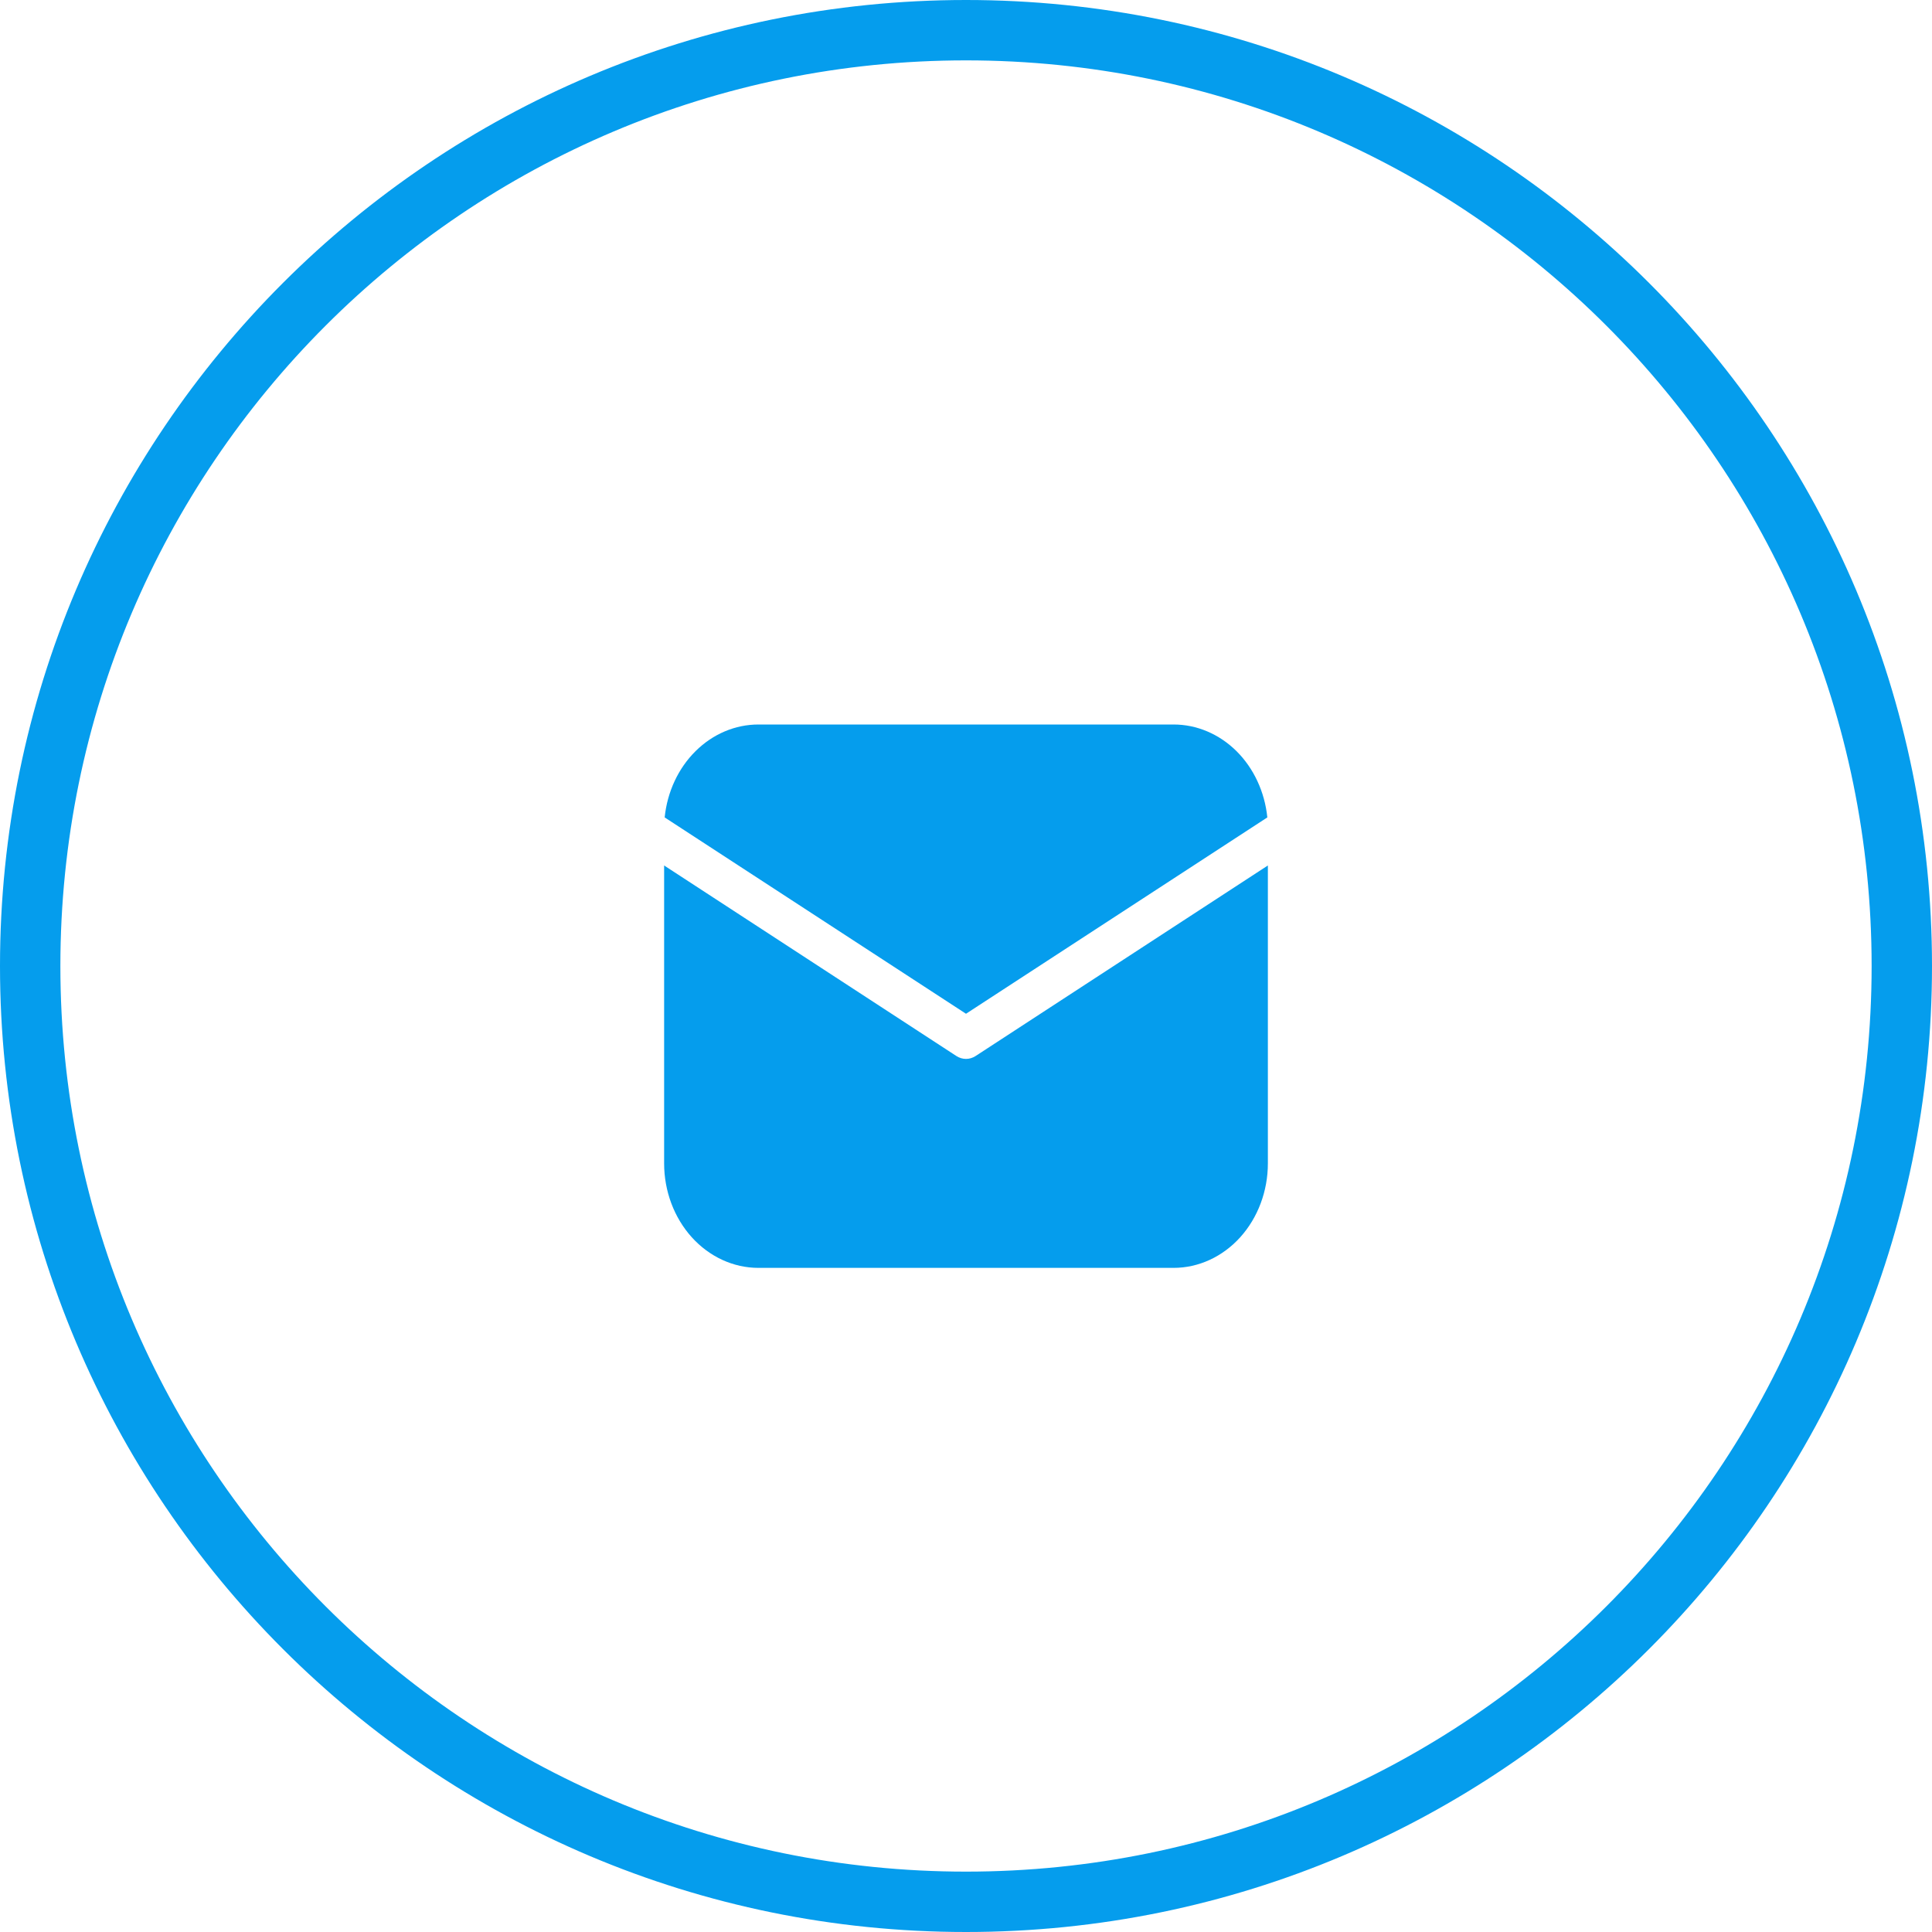 <svg width="32" height="32" viewBox="0 0 32 32" fill="none" xmlns="http://www.w3.org/2000/svg">
<path d="M16 0.5C24.56 0.5 31.5 7.44 31.5 16C31.5 24.56 24.56 31.5 16 31.5C7.44 31.5 0.5 24.56 0.5 16C0.5 7.44 7.44 0.5 16 0.5Z" stroke="#059DED"/>
<path d="M21 14.335V19.269C21 19.728 20.835 20.168 20.542 20.493C20.249 20.817 19.852 21 19.438 21H12.562C12.148 21 11.751 20.817 11.458 20.493C11.165 20.168 11 19.728 11 19.269V14.335L15.841 17.491C15.889 17.522 15.944 17.539 16 17.539C16.056 17.539 16.111 17.522 16.159 17.491L21 14.335ZM19.438 12C19.822 12 20.193 12.157 20.48 12.441C20.766 12.725 20.948 13.116 20.991 13.539L16 16.791L11.009 13.539C11.052 13.116 11.234 12.725 11.521 12.441C11.807 12.157 12.178 12 12.562 12H19.438Z" fill="#059DED"/>
</svg>

